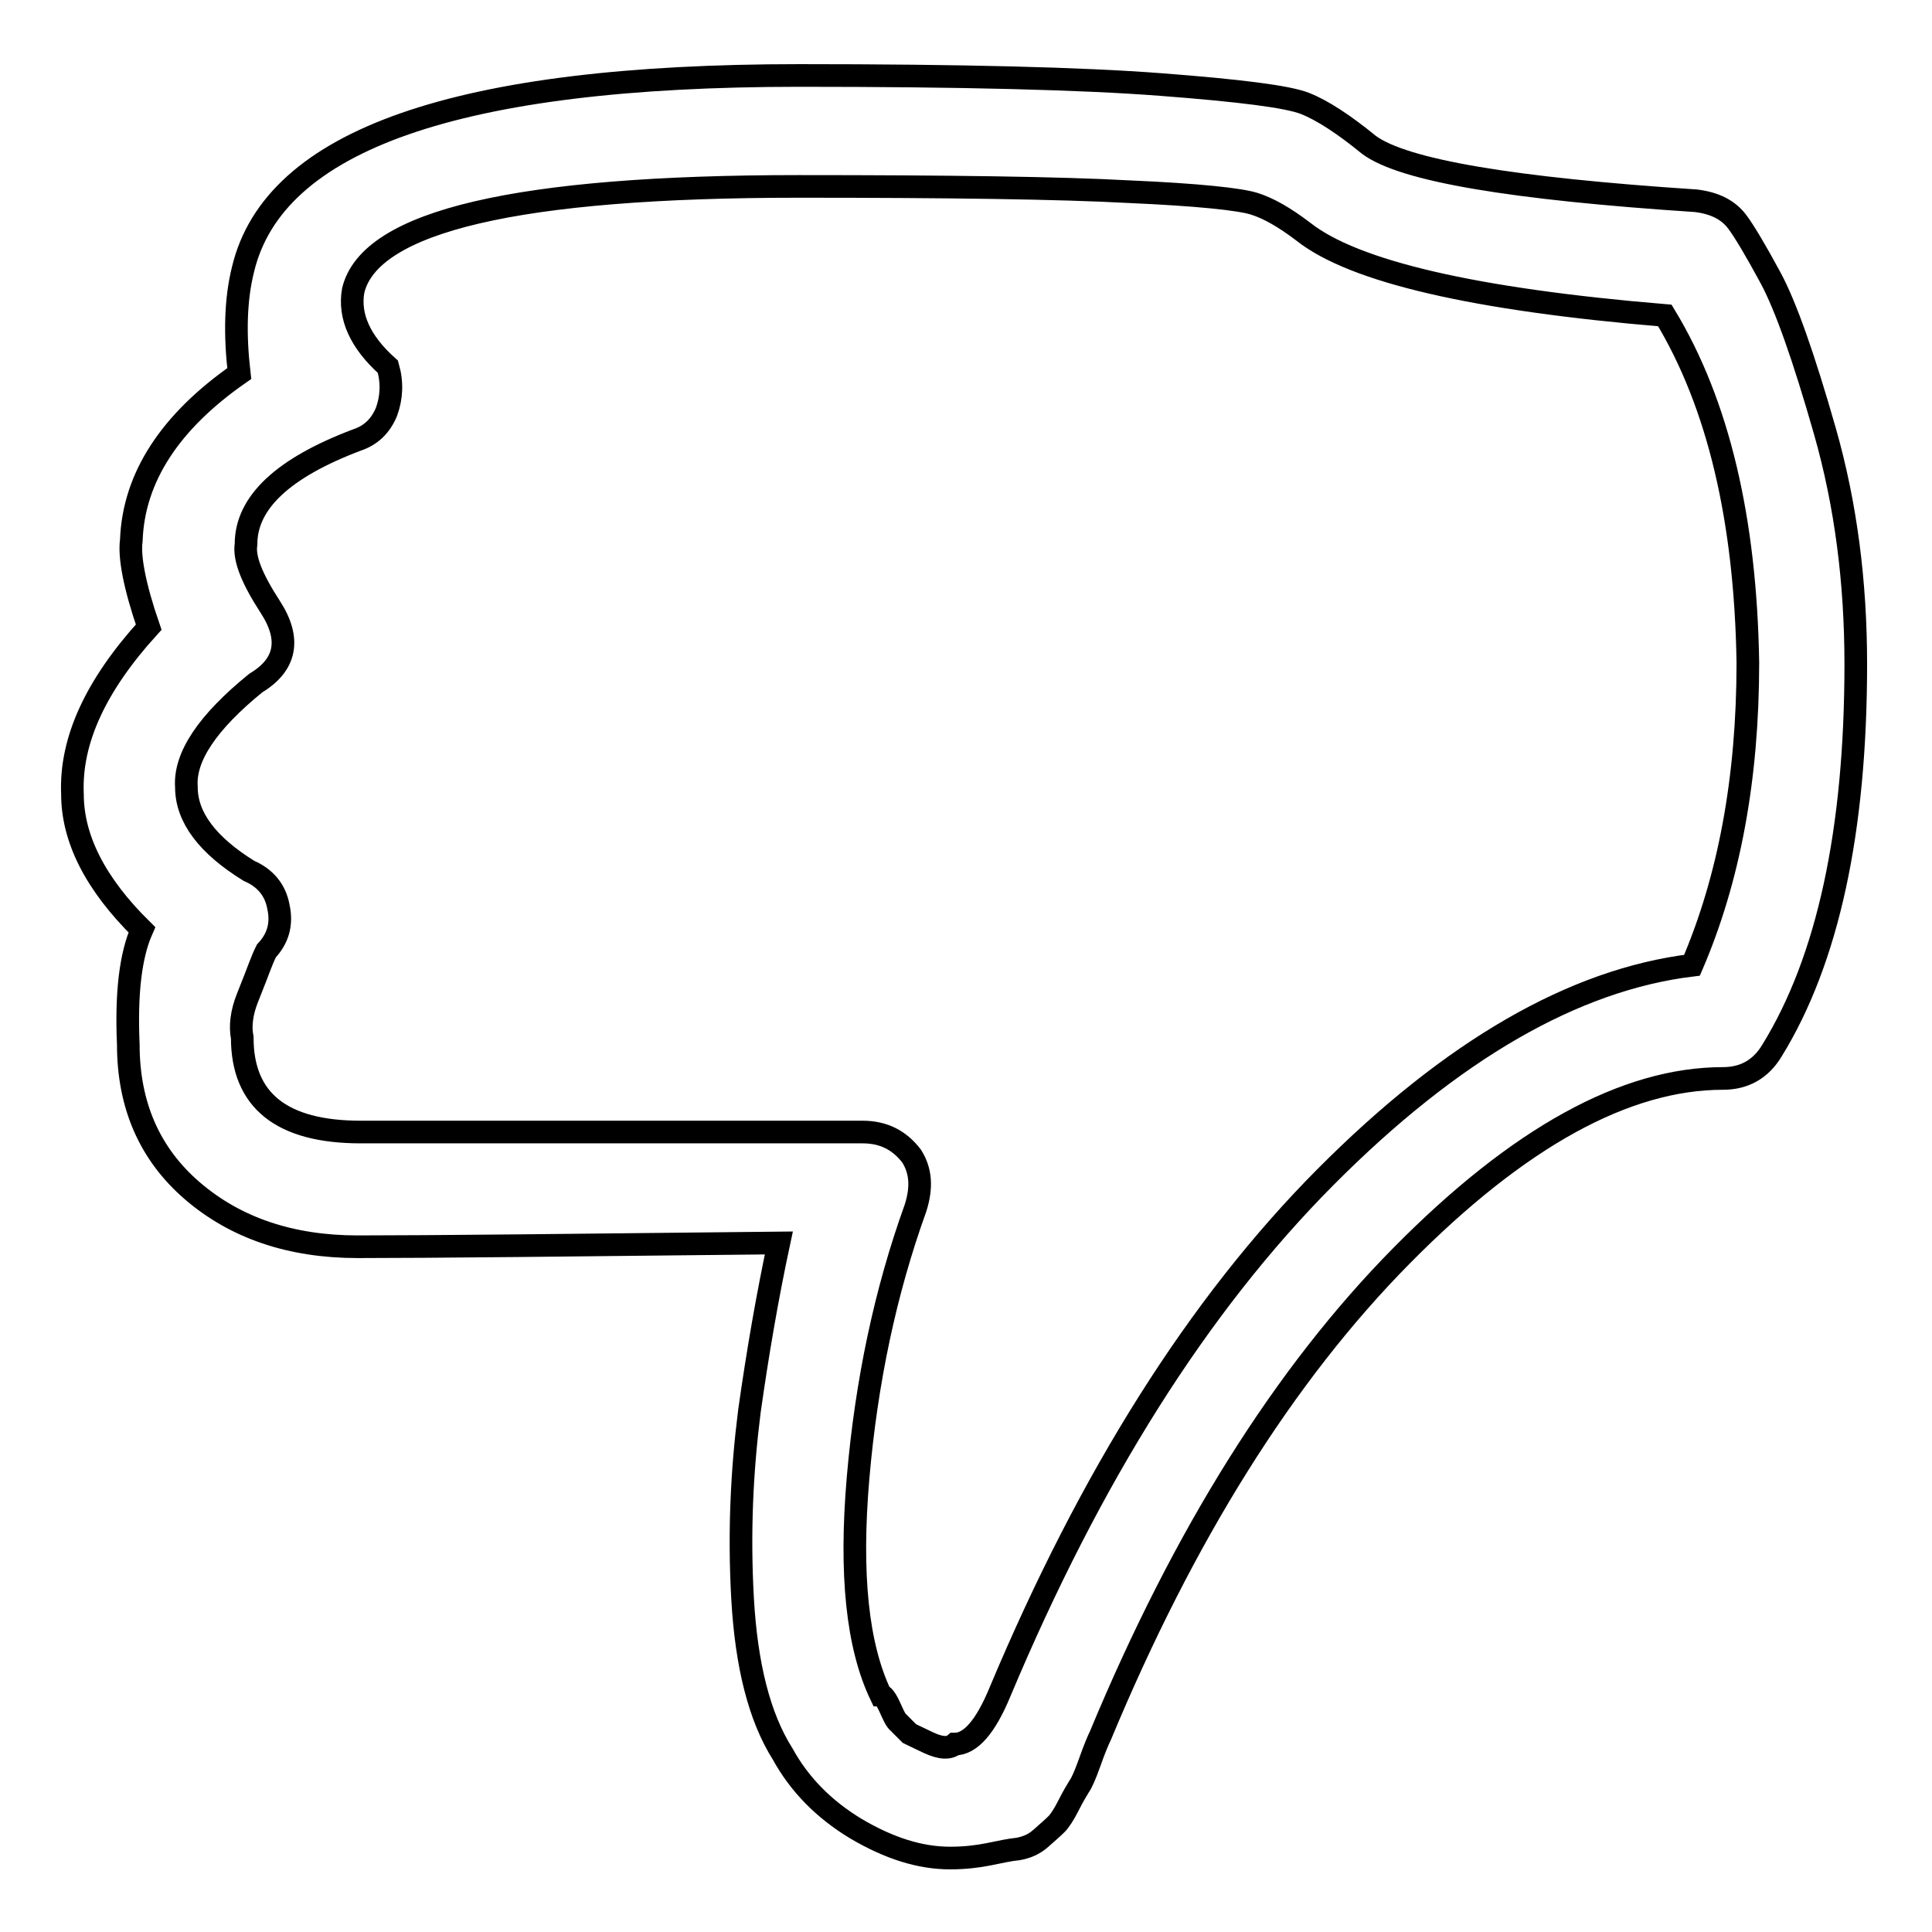 <?xml version="1.0" encoding="utf-8"?>
<!-- Svg Vector Icons : http://www.onlinewebfonts.com/icon -->
<!DOCTYPE svg PUBLIC "-//W3C//DTD SVG 1.1//EN" "http://www.w3.org/Graphics/SVG/1.1/DTD/svg11.dtd">
<svg version="1.1" xmlns="http://www.w3.org/2000/svg" xmlns:xlink="http://www.w3.org/1999/xlink" x="0px" y="0px" viewBox="0 0 256 256" enable-background="new 0 0 256 256" xml:space="preserve">
<g><g><g><path stroke-width="3" fill-opacity="0" stroke="#000000"  d="M105.9,10c21.5,0,37.5,0.4,47.9,1.2c10.5,0.8,16.8,1.6,19.1,2.5c2.3,0.9,5.2,2.8,8.5,5.5c4.6,3.4,19,5.8,43.3,7.4c2.5,0.3,4.3,1.2,5.5,2.8c0.9,1.2,2.4,3.7,4.4,7.4c2,3.7,4.4,10.5,7.2,20.3c2.8,9.8,4.1,20.1,4.1,30.9c0,22.1-3.7,39.2-11.1,51.2c-1.5,2.5-3.7,3.7-6.5,3.7c-12.9,0-27.1,7.8-42.6,23.5c-15.5,15.7-28.8,36.9-39.9,63.6c-0.3,0.6-0.8,1.8-1.4,3.5c-0.6,1.7-1.1,2.8-1.4,3.2c-0.3,0.5-0.8,1.3-1.4,2.5c-0.6,1.2-1.2,2.1-1.6,2.5c-0.5,0.5-1.2,1.1-2.1,1.9c-0.9,0.8-1.9,1.2-3,1.4c-1.1,0.1-2.4,0.4-3.9,0.7c-1.5,0.3-3.2,0.5-5.1,0.5c-4,0-8.1-1.3-12.5-3.9c-4.3-2.6-7.5-5.9-9.7-9.9c-3.1-4.9-4.8-11.8-5.3-20.5c-0.5-8.8-0.1-17,0.9-24.9c1.1-7.8,2.4-15.3,3.9-22.3c-27.6,0.3-46.2,0.5-55.8,0.5c-8.9,0-16.2-2.5-21.9-7.4c-5.7-4.9-8.5-11.4-8.5-19.4c-0.3-6.8,0.3-11.8,1.8-15.2c-6.2-6.1-9.2-12.1-9.2-18c-0.3-7.1,3.1-14.4,10.1-22.1c-1.9-5.5-2.6-9.4-2.3-11.5c0.3-8.3,5.1-15.7,14.3-22.1c-0.6-5.2-0.5-9.8,0.5-13.8C36.3,18.5,60.7,10,105.9,10z M220.6,41.8c-25.2-2.1-41.2-5.8-47.9-11.1c-2.5-1.9-4.6-3.1-6.5-3.7s-7.4-1.2-16.6-1.6c-9.2-0.5-23.8-0.7-43.8-0.7c-37.2,0-56.8,4.6-59,13.8c-0.6,3.4,0.9,6.8,4.6,10.1c0.6,2.1,0.5,4.1-0.2,6c-0.8,1.9-2.1,3.1-3.9,3.7c-9.8,3.7-14.7,8.3-14.7,13.8c-0.3,1.9,0.8,4.6,3.2,8.3c2.8,4.3,2.1,7.7-1.9,10.1c-6.4,5.2-9.5,9.8-9.2,13.8c0,4,2.8,7.7,8.3,11.1c2.1,0.9,3.5,2.5,3.9,4.8c0.5,2.3-0.1,4.2-1.6,5.8c-0.3,0.6-0.6,1.3-0.9,2.1c-0.3,0.8-0.8,2.1-1.6,4.1c-0.8,2-1,3.8-0.7,5.3c0,8.3,5.2,12.5,15.7,12.5h24.7h29.3c0,0,4.1,0,12.5,0c2.8,0,4.9,1.1,6.5,3.2c1.2,1.9,1.4,4.1,0.5,6.9c-4,11.1-6.5,23-7.6,35.7c-1.1,12.8-0.1,22.3,3,28.8c0.3,0,0.7,0.5,1.2,1.6s0.8,1.8,1.2,2.1l1.4,1.4c0,0,0.8,0.4,2.5,1.2c1.7,0.8,2.8,0.8,3.5,0.2c2.1,0,4.1-2.3,6-6.9c12-28.6,26.3-51.3,43.1-68.2c16.8-16.9,33-26.2,48.6-28.1c4.9-11.4,7.4-24.7,7.4-40.1C231.3,68.9,227.7,53.5,220.6,41.8z"/></g></g></g>
</svg>